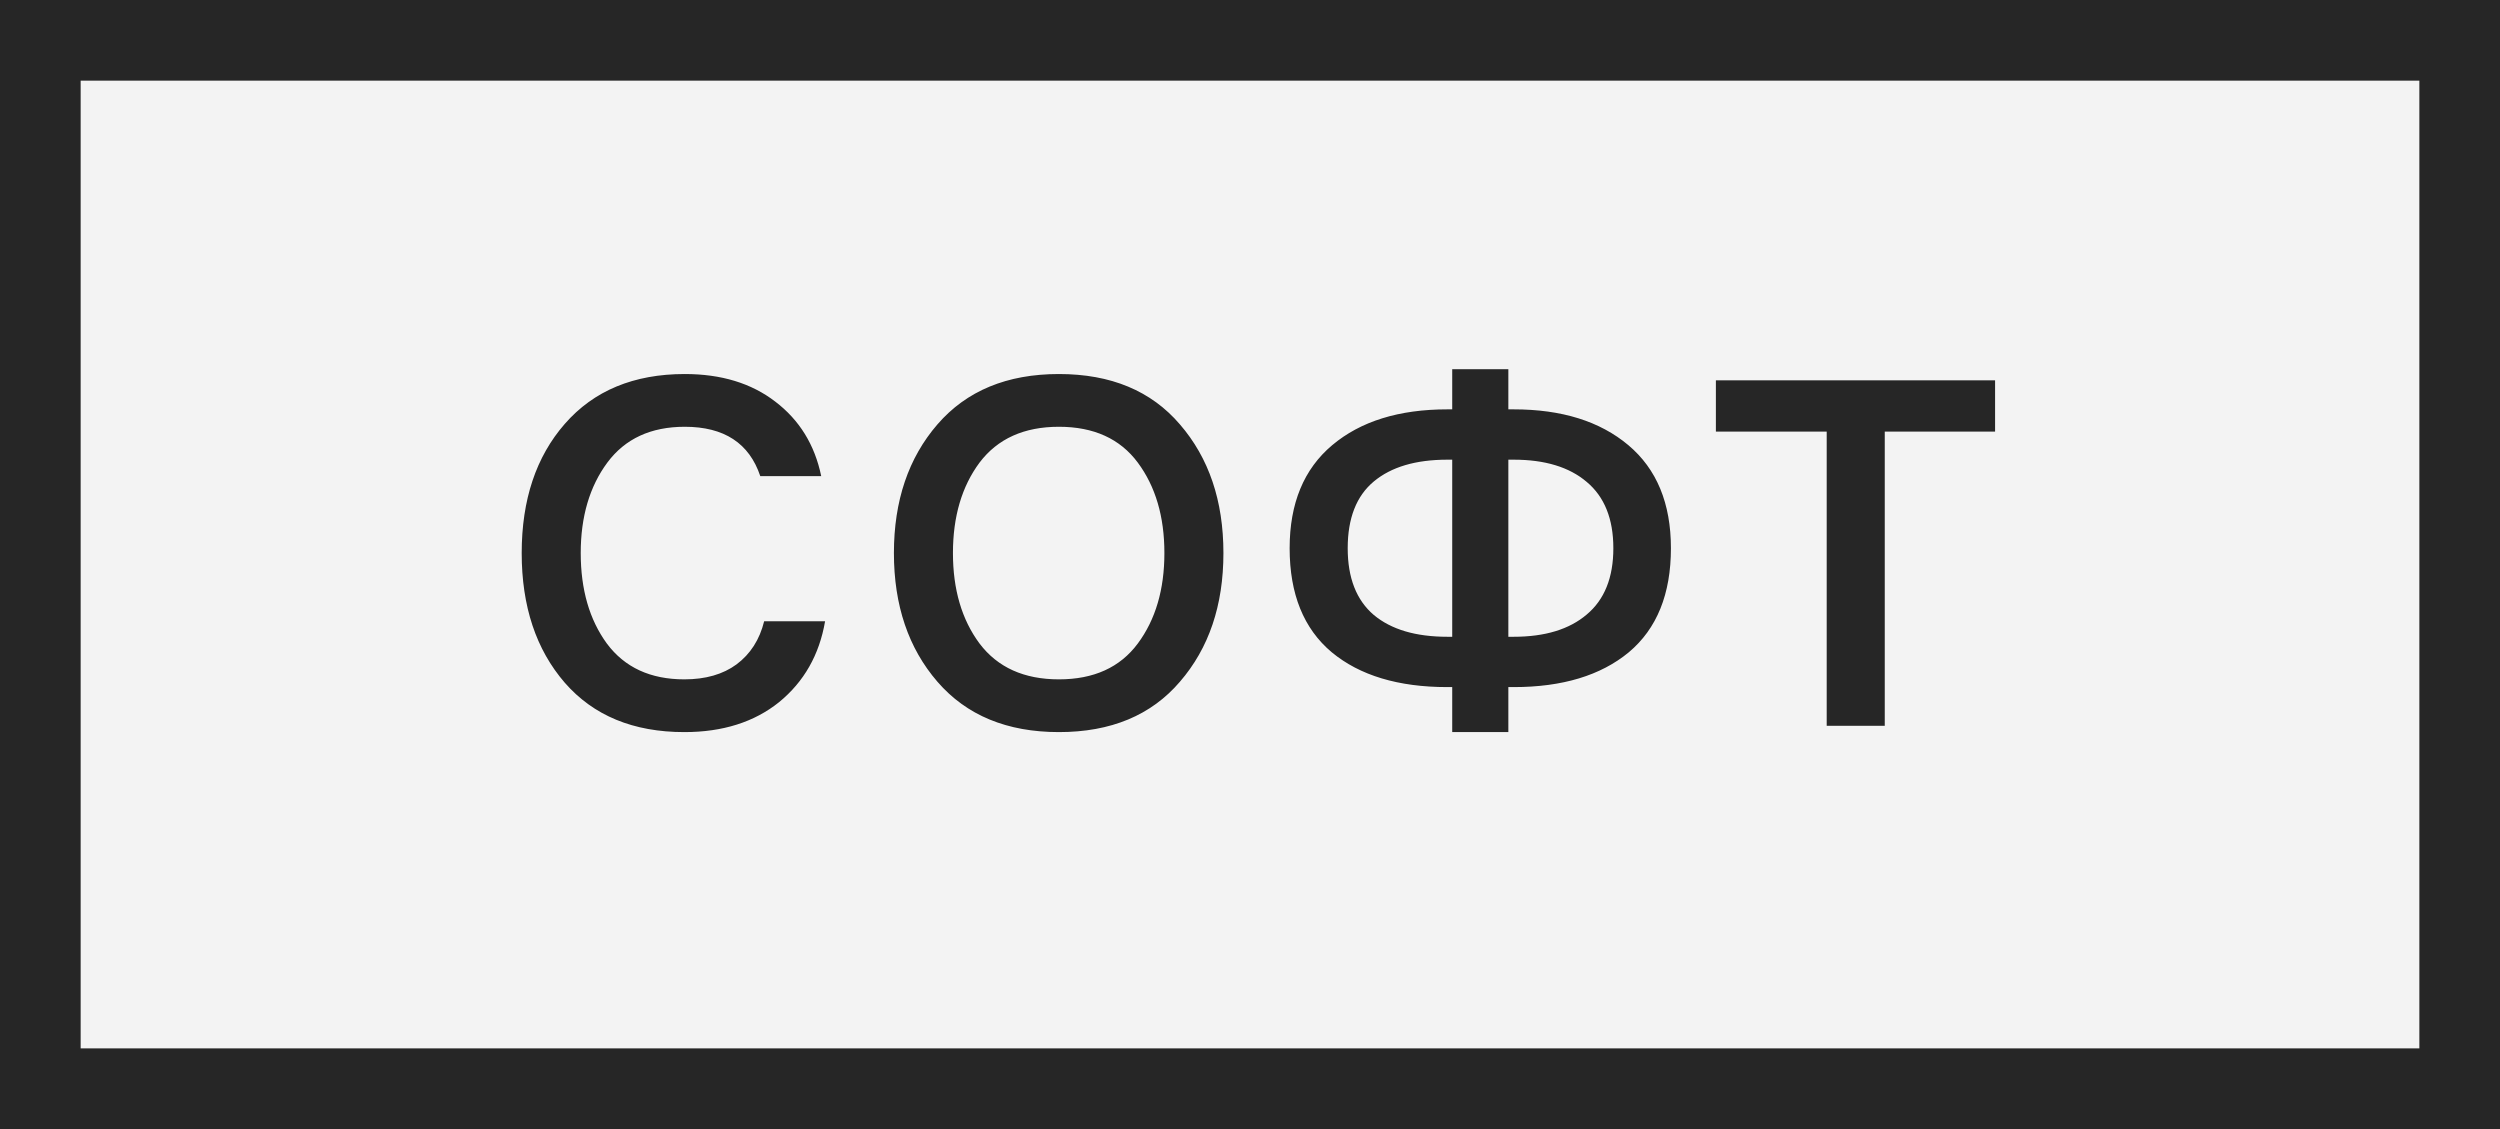 <?xml version="1.0" encoding="UTF-8"?> <svg xmlns="http://www.w3.org/2000/svg" width="62" height="28" viewBox="0 0 62 28" fill="none"><rect x="0" y="0" width="62" height="28" fill="#808080" stroke="none"/> <rect x="1" y="1" width="60" height="26" fill="#F3F3F3"></rect> <path d="M18.951 15.408H20.462C20.319 16.24 19.939 16.908 19.323 17.412C18.706 17.908 17.922 18.156 16.971 18.156C15.707 18.156 14.719 17.748 14.007 16.932C13.294 16.108 12.938 15.036 12.938 13.716C12.938 12.396 13.294 11.328 14.007 10.512C14.726 9.688 15.719 9.276 16.983 9.276C17.887 9.276 18.634 9.504 19.227 9.96C19.826 10.416 20.206 11.032 20.366 11.808H18.855C18.582 10.992 17.959 10.584 16.983 10.584C16.142 10.584 15.502 10.88 15.062 11.472C14.623 12.064 14.402 12.812 14.402 13.716C14.402 14.62 14.618 15.368 15.05 15.96C15.491 16.552 16.131 16.848 16.971 16.848C17.498 16.848 17.93 16.724 18.267 16.476C18.61 16.22 18.838 15.864 18.951 15.408ZM23.249 10.524C23.969 9.692 24.973 9.276 26.261 9.276C27.549 9.276 28.549 9.692 29.261 10.524C29.981 11.356 30.341 12.42 30.341 13.716C30.341 15.012 29.981 16.076 29.261 16.908C28.549 17.74 27.549 18.156 26.261 18.156C24.973 18.156 23.969 17.74 23.249 16.908C22.529 16.076 22.169 15.012 22.169 13.716C22.169 12.42 22.529 11.356 23.249 10.524ZM24.293 15.96C24.741 16.552 25.397 16.848 26.261 16.848C27.125 16.848 27.777 16.552 28.217 15.96C28.657 15.368 28.877 14.62 28.877 13.716C28.877 12.812 28.657 12.064 28.217 11.472C27.777 10.88 27.125 10.584 26.261 10.584C25.397 10.584 24.741 10.88 24.293 11.472C23.853 12.064 23.633 12.812 23.633 13.716C23.633 14.62 23.853 15.368 24.293 15.96ZM37.407 10.152H37.539C38.731 10.152 39.679 10.448 40.383 11.04C41.087 11.632 41.439 12.484 41.439 13.596C41.439 14.732 41.091 15.592 40.395 16.176C39.699 16.752 38.747 17.04 37.539 17.04H37.407V18.156H36.015V17.04H35.895C34.679 17.04 33.723 16.752 33.027 16.176C32.331 15.592 31.983 14.732 31.983 13.596C31.983 12.484 32.335 11.632 33.039 11.04C33.743 10.448 34.695 10.152 35.895 10.152H36.015V9.156H37.407V10.152ZM35.895 15.792H36.015V11.4H35.895C35.111 11.4 34.503 11.58 34.071 11.94C33.639 12.3 33.423 12.852 33.423 13.596C33.423 14.332 33.639 14.884 34.071 15.252C34.503 15.612 35.111 15.792 35.895 15.792ZM37.407 15.792H37.539C38.315 15.792 38.919 15.608 39.351 15.24C39.791 14.872 40.011 14.324 40.011 13.596C40.011 12.868 39.791 12.32 39.351 11.952C38.919 11.584 38.315 11.4 37.539 11.4H37.407V15.792ZM49.478 9.432V10.704H46.742V18H45.302V10.704H42.554V9.432H49.478Z" fill="#262626"></path> <rect x="1" y="1" width="60" height="26" stroke="#262626" stroke-width="2"></rect> </svg> 